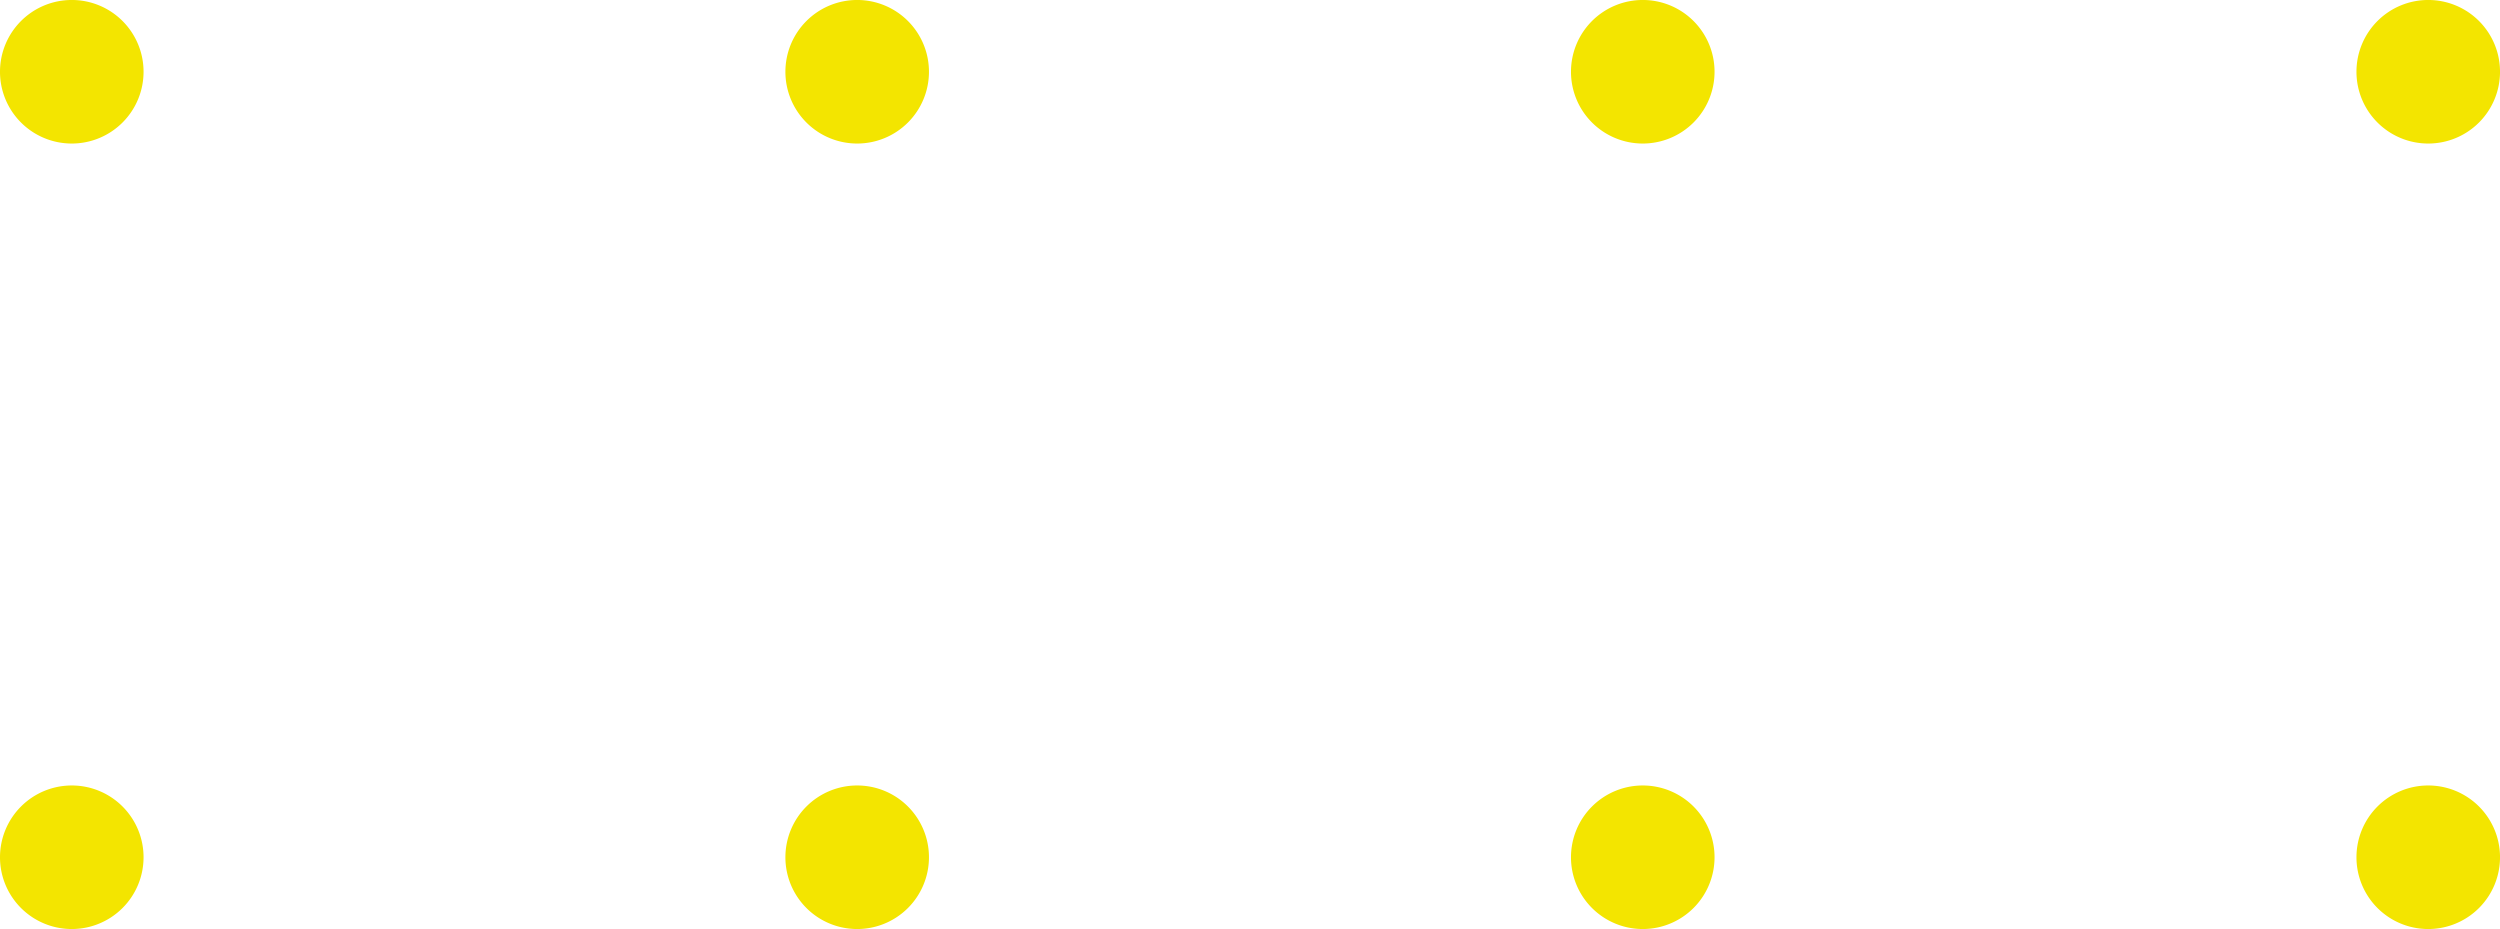 <svg height="51.54" viewBox="0 0 138.693 51.54" width="138.693" xmlns="http://www.w3.org/2000/svg"><g fill="#f3e500"><path d="m302.55 344.816a3.982 3.982 0 1 0 -3.982-3.982 3.981 3.981 0 0 0 3.982 3.982" transform="translate(-167.838 -336.853)"/><path d="m255.9 344.816a3.982 3.982 0 1 0 -3.982-3.982 3.981 3.981 0 0 0 3.982 3.982" transform="translate(-208.346 -336.853)"/><path d="m279.228 344.816a3.982 3.982 0 1 0 -3.982-3.982 3.981 3.981 0 0 0 3.982 3.982" transform="translate(-188.092 -336.853)"/><path d="m232.582 344.816a3.982 3.982 0 1 0 -3.982-3.982 3.981 3.981 0 0 0 3.982 3.982" transform="translate(-228.6 -336.853)"/><path d="m302.55 368.139a3.982 3.982 0 1 0 -3.982-3.982 3.981 3.981 0 0 0 3.982 3.982" transform="translate(-167.838 -316.599)"/><path d="m255.9 368.139a3.982 3.982 0 1 0 -3.982-3.982 3.981 3.981 0 0 0 3.982 3.982" transform="translate(-208.346 -316.599)"/><path d="m279.228 368.139a3.982 3.982 0 1 0 -3.982-3.982 3.981 3.981 0 0 0 3.982 3.982" transform="translate(-188.092 -316.599)"/><path d="m232.582 368.139a3.982 3.982 0 1 0 -3.982-3.982 3.981 3.981 0 0 0 3.982 3.982" transform="translate(-228.6 -316.599)"/></g></svg>